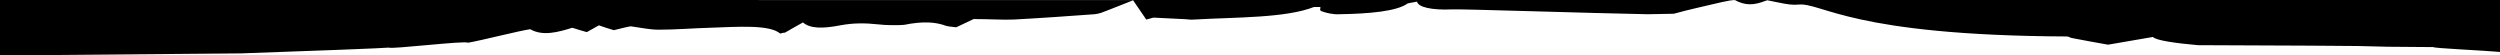 <?xml version="1.0" encoding="UTF-8"?><svg id="Layer_2" xmlns="http://www.w3.org/2000/svg" viewBox="0 0 517.01 11.47"><defs><style>.cls-1{stroke-width:0px;}</style></defs><g id="Layer_1-2"><path class="cls-1" d="m517.01,0H234.44s0,.01,0,.01h-13.82S0,0,0,0v11.47l49.85-.43c14.5-.5,30.2-1.1,30.6-1.2.2.4,16-1.5,16.3-1,2.5-.4,10.7-2.5,12.9-2.8,2.6,1.5,5.8.6,8.7-.3,1.2.4,2,.6,3,.9.9-.5,1.6-.9,2.5-1.4,1.2.4,2,.7,3.1,1,1.6-.4,2.8-.7,3.5-.8,2.2.3,3.9.7,5.8.7,3.4,0,7-.3,10.5-.4,5.8-.2,12.4-.7,14.6,1.2.3-.1.7-.2,1-.2,1-.6,2.1-1.2,3.7-2.1,1.5,1.3,4.1,1.3,7.7.6,2.7-.5,5.1-.5,7.9-.2,1.4.2,4.3.2,5.3.1,4-.8,6.5-.6,8.7.2.3.1,1.1.2,2.1.3,1.5-.7,2.8-1.3,3.6-1.7,3.5,0,6,.2,8.3.1,5.6-.3,11.2-.7,16.7-1.1,1.1-.1,1.9-.5,2.7-.8,1.61-.66,3.49-1.33,5.28-2.08.97,1.45,1.84,2.72,2.72,3.98l1.5-.4c2,.1,4,.2,6,.3.8,0,1.7.2,2.4.1,8.8-.5,18.9-.3,24.8-2.6h1.3c.1.3-.3.7.3.9.8.3,2.4.7,3.7.6,6.1-.1,11.8-.6,14-2.2.2-.1,1-.2,2-.4.2,1.1,2.9,1.8,7.3,1.6,2-.1,29,.8,40.4,1l5.4-.1c3.2-.9,6.6-1.6,9.9-2.4.9-.2,2.48-.52,2.8-.4,2.9,1.6,5.12.51,6.62.01,2.6.5,4.68,1.09,6.48.89,4.9-.4,10.8,6.4,55.5,6.6.3,0,.6.2.9.3,2.6.5,5.3,1,7.6,1.4,3.1-.5,6.2-1.1,9.3-1.6.5.7,4.7,1.3,9.3,1.7l23.2.1c20.3.1,5.7.2,25.5.3-.13.23,10.6.71,13.76,1V0Z"/></g></svg>